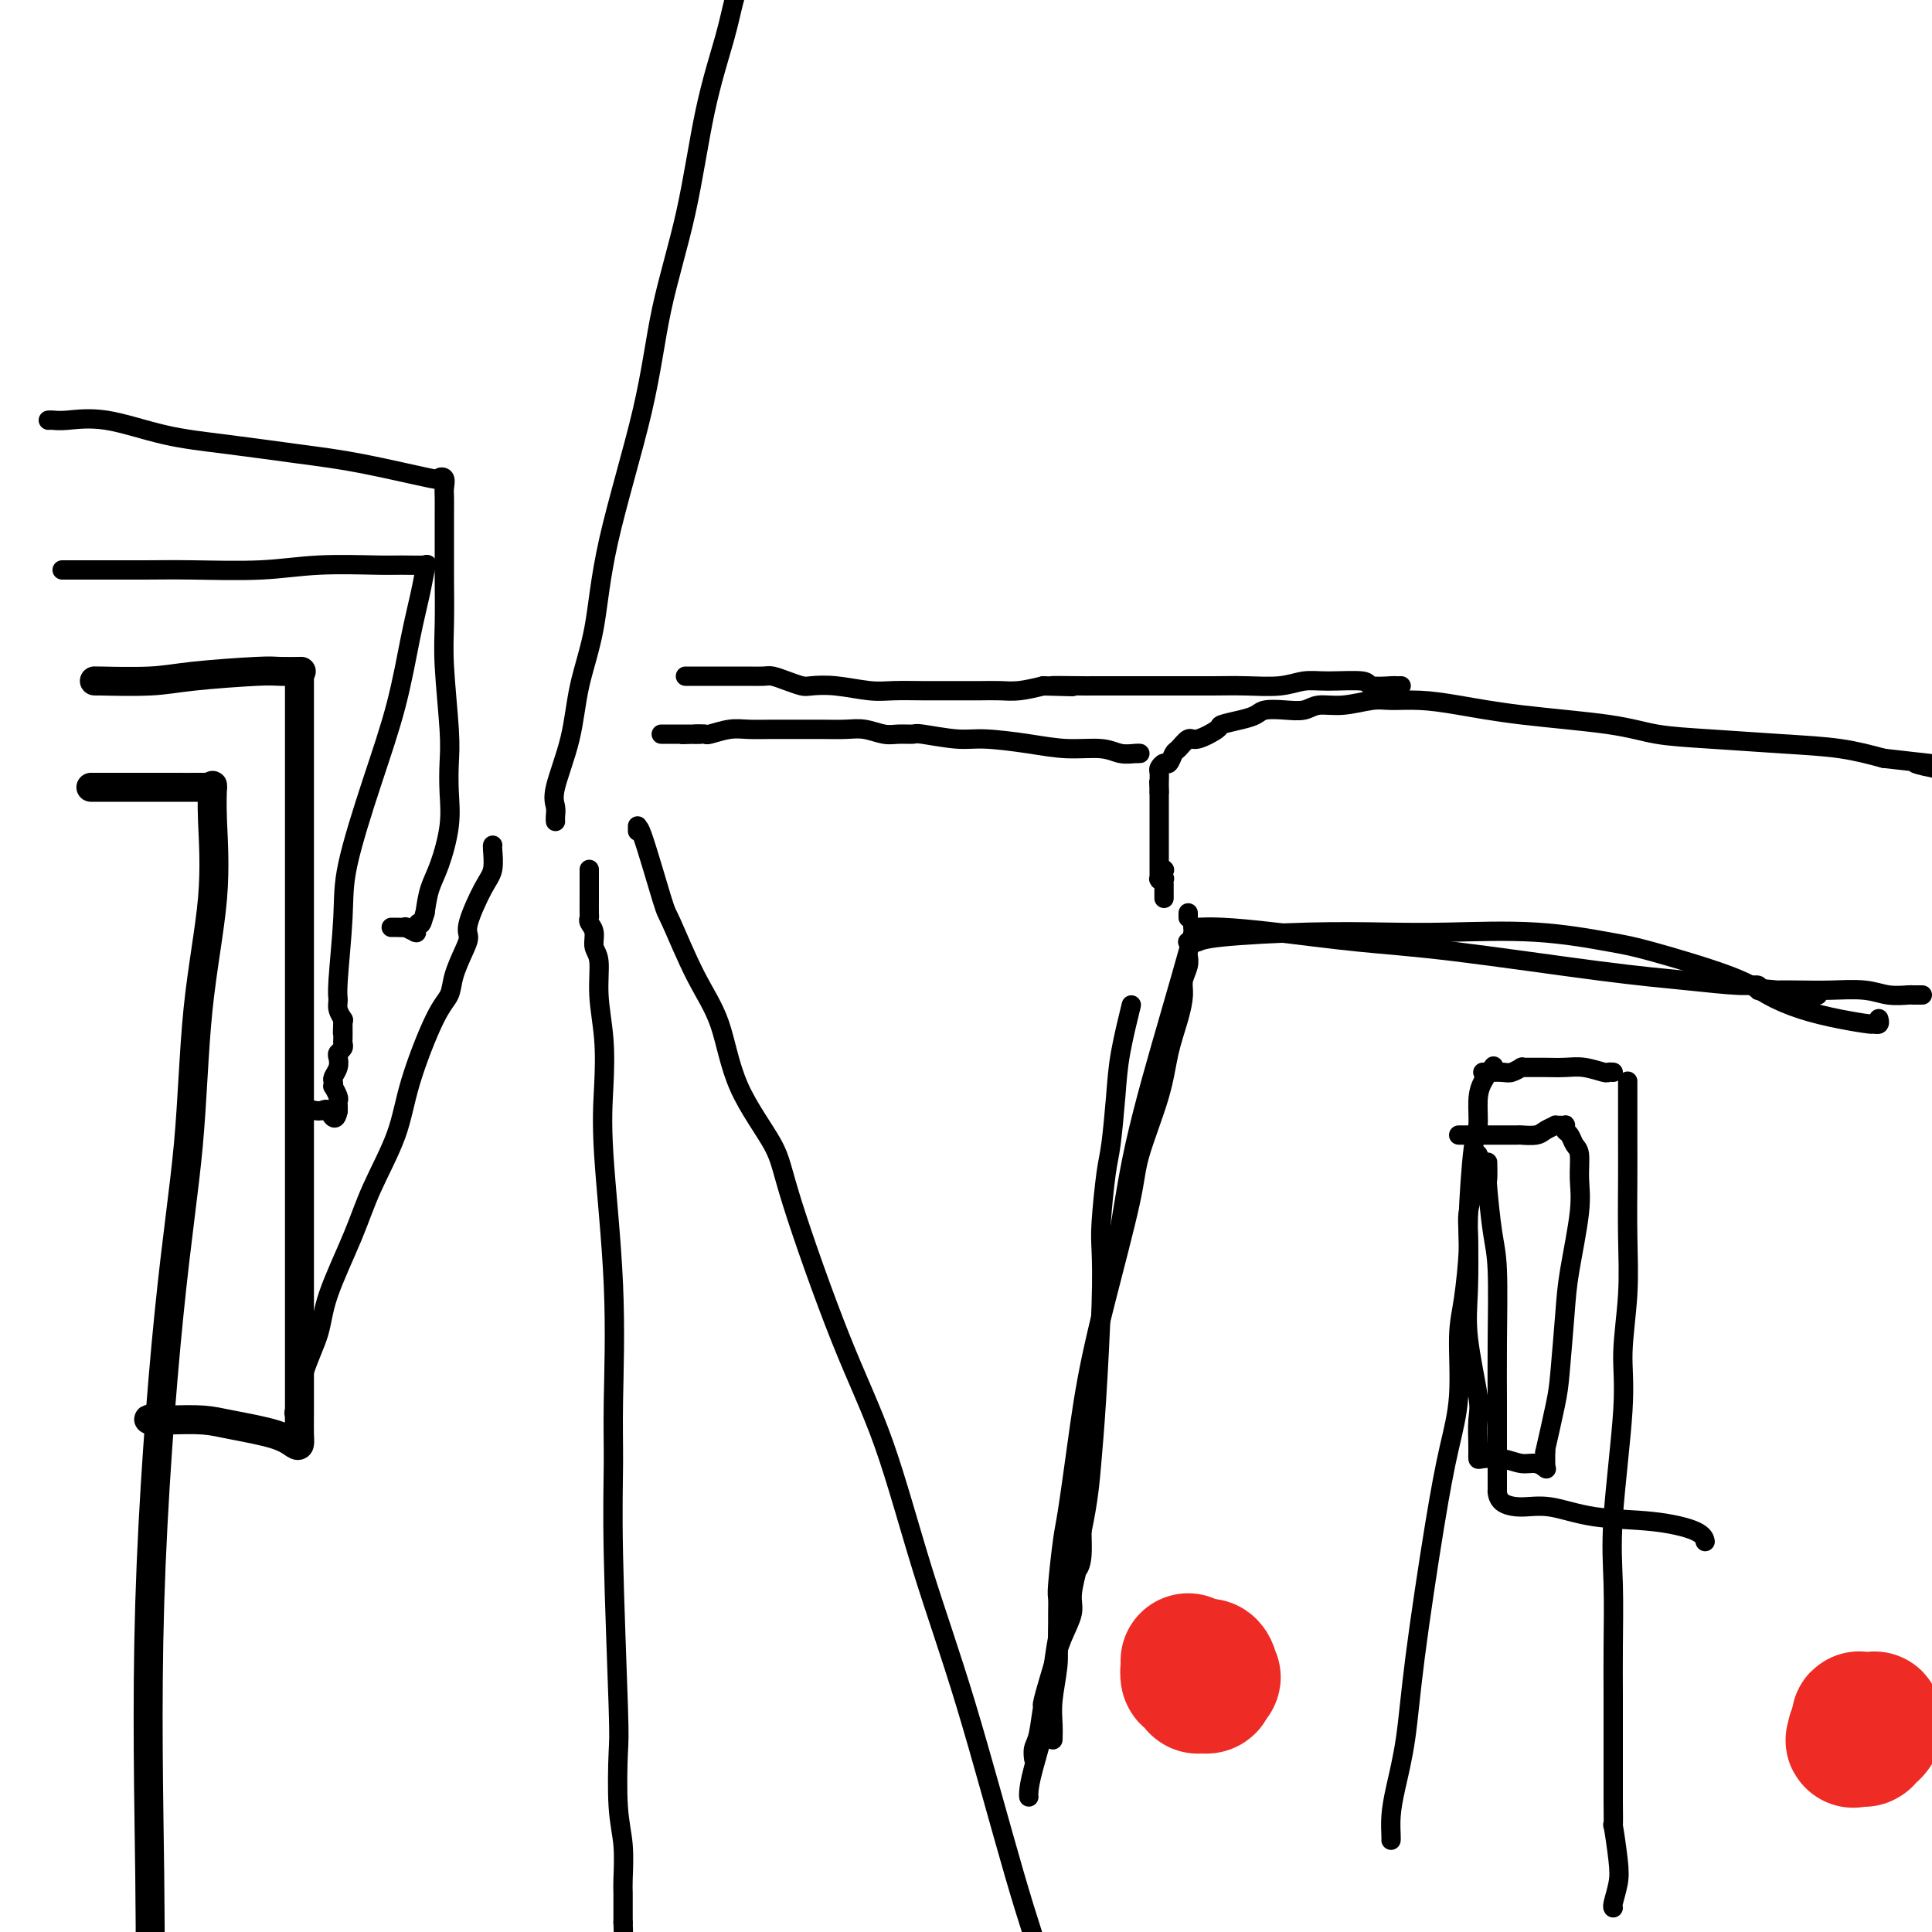 <svg viewBox='0 0 400 400' version='1.1' xmlns='http://www.w3.org/2000/svg' xmlns:xlink='http://www.w3.org/1999/xlink'><g fill='none' stroke='#000000' stroke-width='6' stroke-linecap='round' stroke-linejoin='round'><path d='M19,163c-0.162,0.000 -0.324,0.000 0,0c0.324,-0.000 1.134,-0.000 3,0c1.866,0.000 4.787,0.001 7,0c2.213,-0.001 3.718,-0.004 6,0c2.282,0.004 5.343,0.016 7,0c1.657,-0.016 1.911,-0.060 2,0c0.089,0.060 0.014,0.223 0,0c-0.014,-0.223 0.034,-0.833 0,0c-0.034,0.833 -0.150,3.108 0,7c0.150,3.892 0.565,9.401 0,16c-0.565,6.599 -2.109,14.289 -3,23c-0.891,8.711 -1.128,18.442 -2,28c-0.872,9.558 -2.378,18.943 -4,35c-1.622,16.057 -3.360,38.784 -4,60c-0.640,21.216 -0.183,40.919 0,56c0.183,15.081 0.091,25.541 0,36'/><path d='M20,141c-0.534,-0.022 -1.068,-0.044 1,0c2.068,0.044 6.737,0.155 10,0c3.263,-0.155 5.119,-0.578 9,-1c3.881,-0.422 9.786,-0.845 13,-1c3.214,-0.155 3.738,-0.041 5,0c1.262,0.041 3.263,0.011 4,0c0.737,-0.011 0.211,-0.003 0,0c-0.211,0.003 -0.105,0.002 0,0'/><path d='M62,140c0.000,2.481 0.000,4.962 0,8c-0.000,3.038 -0.000,6.634 0,9c0.000,2.366 0.000,3.504 0,11c-0.000,7.496 -0.000,21.350 0,30c0.000,8.650 0.000,12.095 0,19c-0.000,6.905 -0.000,17.271 0,26c0.000,8.729 0.001,15.820 0,22c-0.001,6.180 -0.002,11.447 0,16c0.002,4.553 0.007,8.391 0,11c-0.007,2.609 -0.028,3.989 0,5c0.028,1.011 0.103,1.654 0,2c-0.103,0.346 -0.384,0.394 -1,0c-0.616,-0.394 -1.567,-1.229 -4,-2c-2.433,-0.771 -6.347,-1.477 -9,-2c-2.653,-0.523 -4.044,-0.864 -6,-1c-1.956,-0.136 -4.478,-0.068 -7,0'/><path d='M35,294c-5.083,-0.464 -4.292,-0.125 -4,0c0.292,0.125 0.083,0.036 0,0c-0.083,-0.036 -0.042,-0.018 0,0'/></g>
<g fill='none' stroke='#000000' stroke-width='4' stroke-linecap='round' stroke-linejoin='round'><path d='M13,118c-0.121,0.000 -0.242,0.000 0,0c0.242,-0.000 0.847,-0.000 1,0c0.153,0.000 -0.146,0.000 0,0c0.146,-0.000 0.737,-0.000 1,0c0.263,0.000 0.198,0.001 1,0c0.802,-0.001 2.472,-0.004 5,0c2.528,0.004 5.913,0.015 9,0c3.087,-0.015 5.877,-0.057 10,0c4.123,0.057 9.579,0.212 14,0c4.421,-0.212 7.808,-0.790 12,-1c4.192,-0.210 9.190,-0.052 12,0c2.810,0.052 3.433,-0.004 5,0c1.567,0.004 4.078,0.066 5,0c0.922,-0.066 0.256,-0.261 0,0c-0.256,0.261 -0.100,0.979 0,1c0.100,0.021 0.146,-0.654 0,0c-0.146,0.654 -0.484,2.637 -1,5c-0.516,2.363 -1.209,5.106 -2,9c-0.791,3.894 -1.680,8.938 -3,14c-1.320,5.062 -3.071,10.143 -5,16c-1.929,5.857 -4.034,12.489 -5,17c-0.966,4.511 -0.791,6.901 -1,11c-0.209,4.099 -0.802,9.908 -1,13c-0.198,3.092 -0.002,3.468 0,4c0.002,0.532 -0.192,1.220 0,2c0.192,0.780 0.769,1.651 1,2c0.231,0.349 0.115,0.174 0,0'/><path d='M71,211c-0.155,5.185 -0.042,2.149 0,1c0.042,-1.149 0.012,-0.410 0,0c-0.012,0.410 -0.007,0.491 0,1c0.007,0.509 0.016,1.445 0,2c-0.016,0.555 -0.056,0.729 0,1c0.056,0.271 0.207,0.640 0,1c-0.207,0.360 -0.774,0.712 -1,1c-0.226,0.288 -0.113,0.512 0,1c0.113,0.488 0.225,1.239 0,2c-0.225,0.761 -0.789,1.531 -1,2c-0.211,0.469 -0.071,0.636 0,1c0.071,0.364 0.072,0.925 0,1c-0.072,0.075 -0.215,-0.335 0,0c0.215,0.335 0.790,1.414 1,2c0.210,0.586 0.056,0.679 0,1c-0.056,0.321 -0.015,0.870 0,1c0.015,0.130 0.004,-0.157 0,0c-0.004,0.157 -0.001,0.759 0,1c0.001,0.241 0.001,0.120 0,0'/><path d='M70,230c-0.550,2.923 -1.426,0.732 -2,0c-0.574,-0.732 -0.847,-0.005 -2,0c-1.153,0.005 -3.187,-0.713 -4,-1c-0.813,-0.287 -0.407,-0.144 0,0'/><path d='M10,87c0.249,-0.021 0.498,-0.042 1,0c0.502,0.042 1.256,0.147 3,0c1.744,-0.147 4.477,-0.546 8,0c3.523,0.546 7.835,2.038 12,3c4.165,0.962 8.183,1.393 13,2c4.817,0.607 10.433,1.390 15,2c4.567,0.610 8.085,1.045 13,2c4.915,0.955 11.226,2.429 14,3c2.774,0.571 2.011,0.240 2,0c-0.011,-0.240 0.729,-0.390 1,0c0.271,0.390 0.073,1.321 0,2c-0.073,0.679 -0.019,1.106 0,2c0.019,0.894 0.004,2.254 0,4c-0.004,1.746 0.003,3.876 0,6c-0.003,2.124 -0.015,4.240 0,7c0.015,2.760 0.056,6.165 0,9c-0.056,2.835 -0.210,5.101 0,9c0.210,3.899 0.782,9.431 1,13c0.218,3.569 0.080,5.174 0,7c-0.080,1.826 -0.101,3.873 0,6c0.101,2.127 0.326,4.333 0,7c-0.326,2.667 -1.203,5.795 -2,8c-0.797,2.205 -1.513,3.487 -2,5c-0.487,1.513 -0.743,3.256 -1,5'/><path d='M88,189c-0.939,3.193 -0.785,2.177 -1,2c-0.215,-0.177 -0.798,0.485 -1,1c-0.202,0.515 -0.024,0.884 0,1c0.024,0.116 -0.105,-0.022 0,0c0.105,0.022 0.445,0.202 0,0c-0.445,-0.202 -1.674,-0.786 -2,-1c-0.326,-0.214 0.252,-0.057 0,0c-0.252,0.057 -1.336,0.015 -2,0c-0.664,-0.015 -0.910,-0.004 -1,0c-0.090,0.004 -0.024,0.001 0,0c0.024,-0.001 0.007,-0.000 0,0c-0.007,0.000 -0.003,0.000 0,0'/><path d='M102,175c-0.000,0.000 -0.000,0.000 0,0c0.000,-0.000 0.001,-0.001 0,0c-0.001,0.001 -0.005,0.005 0,0c0.005,-0.005 0.018,-0.020 0,0c-0.018,0.020 -0.067,0.074 0,1c0.067,0.926 0.251,2.725 0,4c-0.251,1.275 -0.936,2.028 -2,4c-1.064,1.972 -2.508,5.165 -3,7c-0.492,1.835 -0.034,2.314 0,3c0.034,0.686 -0.358,1.579 -1,3c-0.642,1.421 -1.534,3.368 -2,5c-0.466,1.632 -0.505,2.947 -1,4c-0.495,1.053 -1.446,1.843 -3,5c-1.554,3.157 -3.712,8.681 -5,13c-1.288,4.319 -1.705,7.433 -3,11c-1.295,3.567 -3.466,7.587 -5,11c-1.534,3.413 -2.429,6.219 -4,10c-1.571,3.781 -3.818,8.535 -5,12c-1.182,3.465 -1.297,5.640 -2,8c-0.703,2.360 -1.992,4.906 -3,8c-1.008,3.094 -1.734,6.737 -2,8c-0.266,1.263 -0.072,0.148 0,0c0.072,-0.148 0.020,0.672 0,1c-0.020,0.328 -0.010,0.164 0,0'/><path d='M122,180c0.000,0.296 0.000,0.592 0,1c-0.000,0.408 -0.000,0.929 0,1c0.000,0.071 0.000,-0.307 0,0c-0.000,0.307 -0.001,1.300 0,2c0.001,0.700 0.004,1.107 0,2c-0.004,0.893 -0.016,2.273 0,3c0.016,0.727 0.061,0.800 0,1c-0.061,0.200 -0.228,0.528 0,1c0.228,0.472 0.849,1.087 1,2c0.151,0.913 -0.169,2.123 0,3c0.169,0.877 0.828,1.422 1,3c0.172,1.578 -0.142,4.191 0,7c0.142,2.809 0.742,5.816 1,9c0.258,3.184 0.175,6.546 0,10c-0.175,3.454 -0.440,6.999 0,14c0.440,7.001 1.586,17.459 2,27c0.414,9.541 0.097,18.166 0,24c-0.097,5.834 0.026,8.877 0,13c-0.026,4.123 -0.199,9.328 0,19c0.199,9.672 0.771,23.813 1,31c0.229,7.187 0.114,7.419 0,10c-0.114,2.581 -0.227,7.510 0,11c0.227,3.490 0.793,5.540 1,8c0.207,2.460 0.056,5.328 0,7c-0.056,1.672 -0.015,2.147 0,3c0.015,0.853 0.004,2.084 0,3c-0.004,0.916 -0.001,1.516 0,2c0.001,0.484 0.000,0.853 0,1c-0.000,0.147 -0.000,0.074 0,0'/><path d='M129,398c1.167,36.333 0.583,18.167 0,0'/><path d='M132,171c0.000,0.683 0.000,1.366 0,1c-0.000,-0.366 -0.001,-1.781 1,1c1.001,2.781 3.005,9.757 4,13c0.995,3.243 0.981,2.754 2,5c1.019,2.246 3.071,7.229 5,11c1.929,3.771 3.734,6.332 5,10c1.266,3.668 1.991,8.444 4,13c2.009,4.556 5.300,8.891 7,12c1.700,3.109 1.808,4.991 4,12c2.192,7.009 6.468,19.146 10,28c3.532,8.854 6.319,14.425 9,22c2.681,7.575 5.255,17.154 8,26c2.745,8.846 5.662,16.959 9,28c3.338,11.041 7.097,25.012 10,35c2.903,9.988 4.952,15.994 7,22'/><path d='M218,360c0.002,-0.063 0.004,-0.127 0,0c-0.004,0.127 -0.015,0.443 0,0c0.015,-0.443 0.057,-1.645 0,-3c-0.057,-1.355 -0.211,-2.861 0,-5c0.211,-2.139 0.789,-4.909 1,-7c0.211,-2.091 0.056,-3.502 0,-5c-0.056,-1.498 -0.012,-3.083 0,-4c0.012,-0.917 -0.009,-1.164 0,-2c0.009,-0.836 0.046,-2.260 0,-3c-0.046,-0.740 -0.177,-0.797 0,-3c0.177,-2.203 0.663,-6.551 1,-9c0.337,-2.449 0.526,-2.999 1,-6c0.474,-3.001 1.232,-8.454 2,-14c0.768,-5.546 1.547,-11.187 3,-18c1.453,-6.813 3.580,-14.799 5,-22c1.420,-7.201 2.132,-13.618 4,-22c1.868,-8.382 4.893,-18.729 7,-26c2.107,-7.271 3.297,-11.464 4,-14c0.703,-2.536 0.920,-3.413 1,-4c0.080,-0.587 0.023,-0.882 0,-1c-0.023,-0.118 -0.011,-0.059 0,0'/><path d='M247,192c0.080,0.016 0.161,0.033 1,0c0.839,-0.033 2.437,-0.115 5,0c2.563,0.115 6.091,0.426 11,1c4.909,0.574 11.198,1.412 17,2c5.802,0.588 11.118,0.927 20,2c8.882,1.073 21.332,2.880 30,4c8.668,1.120 13.555,1.554 18,2c4.445,0.446 8.448,0.904 11,1c2.552,0.096 3.654,-0.170 4,0c0.346,0.170 -0.065,0.778 0,1c0.065,0.222 0.605,0.060 1,0c0.395,-0.060 0.645,-0.016 1,0c0.355,0.016 0.816,0.005 1,0c0.184,-0.005 0.092,-0.002 0,0'/><path d='M367,205c18.487,2.011 4.704,0.539 0,0c-4.704,-0.539 -0.328,-0.145 1,0c1.328,0.145 -0.393,0.043 0,0c0.393,-0.043 2.900,-0.026 5,0c2.100,0.026 3.791,0.059 6,0c2.209,-0.059 4.934,-0.212 7,0c2.066,0.212 3.471,0.789 5,1c1.529,0.211 3.180,0.057 4,0c0.820,-0.057 0.808,-0.015 1,0c0.192,0.015 0.588,0.004 1,0c0.412,-0.004 0.842,-0.001 1,0c0.158,0.001 0.045,0.000 0,0c-0.045,-0.000 -0.023,-0.000 0,0'/><path d='M246,198c-0.032,-0.152 -0.063,-0.304 0,0c0.063,0.304 0.221,1.065 0,2c-0.221,0.935 -0.819,2.046 -1,3c-0.181,0.954 0.057,1.752 0,3c-0.057,1.248 -0.407,2.946 -1,5c-0.593,2.054 -1.429,4.463 -2,7c-0.571,2.537 -0.878,5.201 -2,9c-1.122,3.799 -3.061,8.734 -4,12c-0.939,3.266 -0.879,4.863 -2,10c-1.121,5.137 -3.424,13.814 -5,20c-1.576,6.186 -2.426,9.882 -3,13c-0.574,3.118 -0.871,5.657 -1,8c-0.129,2.343 -0.091,4.489 0,8c0.091,3.511 0.236,8.387 0,11c-0.236,2.613 -0.852,2.965 -1,5c-0.148,2.035 0.172,5.754 0,8c-0.172,2.246 -0.837,3.019 -1,3c-0.163,-0.019 0.175,-0.830 0,0c-0.175,0.830 -0.863,3.302 -1,5c-0.137,1.698 0.279,2.623 0,4c-0.279,1.377 -1.251,3.206 -2,5c-0.749,1.794 -1.273,3.553 -2,6c-0.727,2.447 -1.657,5.582 -2,7c-0.343,1.418 -0.098,1.119 0,1c0.098,-0.119 0.049,-0.060 0,0'/><path d='M217,351c-0.024,0.017 -0.049,0.035 0,0c0.049,-0.035 0.171,-0.121 0,0c-0.171,0.121 -0.634,0.449 -1,2c-0.366,1.551 -0.634,4.324 -1,6c-0.366,1.676 -0.830,2.253 -1,3c-0.170,0.747 -0.046,1.663 0,2c0.046,0.337 0.013,0.096 0,0c-0.013,-0.096 -0.007,-0.048 0,0'/><path d='M213,372c0.008,0.037 0.015,0.075 0,0c-0.015,-0.075 -0.054,-0.262 0,-1c0.054,-0.738 0.199,-2.027 1,-5c0.801,-2.973 2.256,-7.630 3,-12c0.744,-4.370 0.778,-8.455 2,-15c1.222,-6.545 3.634,-15.552 5,-22c1.366,-6.448 1.686,-10.336 2,-14c0.314,-3.664 0.623,-7.103 1,-13c0.377,-5.897 0.822,-14.252 1,-20c0.178,-5.748 0.090,-8.888 0,-11c-0.090,-2.112 -0.180,-3.196 0,-6c0.180,-2.804 0.630,-7.327 1,-10c0.370,-2.673 0.660,-3.495 1,-6c0.340,-2.505 0.730,-6.692 1,-10c0.270,-3.308 0.419,-5.737 1,-9c0.581,-3.263 1.595,-7.361 2,-9c0.405,-1.639 0.203,-0.820 0,0'/><path d='M246,195c-0.092,0.006 -0.185,0.012 0,0c0.185,-0.012 0.646,-0.042 1,0c0.354,0.042 0.601,0.155 1,0c0.399,-0.155 0.948,-0.579 5,-1c4.052,-0.421 11.605,-0.838 18,-1c6.395,-0.162 11.631,-0.068 16,0c4.369,0.068 7.872,0.111 13,0c5.128,-0.111 11.881,-0.375 18,0c6.119,0.375 11.603,1.388 15,2c3.397,0.612 4.706,0.822 9,2c4.294,1.178 11.571,3.325 16,5c4.429,1.675 6.009,2.879 8,4c1.991,1.121 4.394,2.158 7,3c2.606,0.842 5.416,1.490 8,2c2.584,0.510 4.941,0.883 6,1c1.059,0.117 0.820,-0.021 1,0c0.180,0.021 0.780,0.202 1,0c0.220,-0.202 0.059,-0.785 0,-1c-0.059,-0.215 -0.017,-0.061 0,0c0.017,0.061 0.008,0.031 0,0'/><path d='M309,221c0.195,-0.256 0.389,-0.511 0,0c-0.389,0.511 -1.362,1.789 -2,3c-0.638,1.211 -0.941,2.355 -1,4c-0.059,1.645 0.125,3.790 0,5c-0.125,1.210 -0.559,1.486 -1,5c-0.441,3.514 -0.887,10.267 -1,14c-0.113,3.733 0.108,4.446 0,7c-0.108,2.554 -0.544,6.948 -1,10c-0.456,3.052 -0.931,4.760 -1,8c-0.069,3.240 0.267,8.011 0,12c-0.267,3.989 -1.136,7.195 -2,11c-0.864,3.805 -1.724,8.208 -3,16c-1.276,7.792 -2.969,18.974 -4,27c-1.031,8.026 -1.401,12.897 -2,17c-0.599,4.103 -1.429,7.439 -2,10c-0.571,2.561 -0.885,4.346 -1,6c-0.115,1.654 -0.031,3.175 0,4c0.031,0.825 0.008,0.953 0,1c-0.008,0.047 -0.002,0.013 0,0c0.002,-0.013 0.001,-0.007 0,0'/><path d='M307,222c0.127,0.008 0.255,0.016 1,0c0.745,-0.016 2.109,-0.057 3,0c0.891,0.057 1.310,0.211 2,0c0.690,-0.211 1.652,-0.789 2,-1c0.348,-0.211 0.081,-0.057 0,0c-0.081,0.057 0.025,0.015 0,0c-0.025,-0.015 -0.180,-0.004 0,0c0.180,0.004 0.697,0.000 1,0c0.303,0.000 0.393,0.004 1,0c0.607,-0.004 1.731,-0.015 3,0c1.269,0.015 2.684,0.057 4,0c1.316,-0.057 2.535,-0.211 4,0c1.465,0.211 3.176,0.789 4,1c0.824,0.211 0.760,0.057 1,0c0.240,-0.057 0.783,-0.016 1,0c0.217,0.016 0.109,0.008 0,0'/><path d='M337,224c0.000,-0.142 0.000,-0.284 0,0c-0.000,0.284 -0.000,0.994 0,2c0.000,1.006 0.001,2.307 0,4c-0.001,1.693 -0.005,3.777 0,6c0.005,2.223 0.017,4.586 0,8c-0.017,3.414 -0.065,7.879 0,12c0.065,4.121 0.242,7.898 0,12c-0.242,4.102 -0.902,8.530 -1,12c-0.098,3.470 0.366,5.982 0,12c-0.366,6.018 -1.562,15.541 -2,22c-0.438,6.459 -0.117,9.853 0,14c0.117,4.147 0.031,9.046 0,13c-0.031,3.954 -0.008,6.964 0,10c0.008,3.036 0.003,6.098 0,9c-0.003,2.902 -0.002,5.643 0,7c0.002,1.357 0.004,1.328 0,2c-0.004,0.672 -0.014,2.044 0,4c0.014,1.956 0.053,4.496 0,5c-0.053,0.504 -0.196,-1.028 0,0c0.196,1.028 0.732,4.615 1,7c0.268,2.385 0.268,3.567 0,5c-0.268,1.433 -0.804,3.116 -1,4c-0.196,0.884 -0.053,0.969 0,1c0.053,0.031 0.015,0.009 0,0c-0.015,-0.009 -0.008,-0.004 0,0'/><path d='M306,239c-0.033,-0.037 -0.065,-0.074 0,0c0.065,0.074 0.228,0.260 0,1c-0.228,0.740 -0.845,2.033 -1,3c-0.155,0.967 0.153,1.609 0,3c-0.153,1.391 -0.765,3.531 -1,5c-0.235,1.469 -0.091,2.267 0,5c0.091,2.733 0.130,7.403 0,11c-0.130,3.597 -0.427,6.122 0,10c0.427,3.878 1.579,9.108 2,12c0.421,2.892 0.113,3.444 0,5c-0.113,1.556 -0.030,4.116 0,5c0.030,0.884 0.008,0.092 0,0c-0.008,-0.092 -0.002,0.515 0,1c0.002,0.485 0.001,0.848 0,1c-0.001,0.152 -0.003,0.092 0,0c0.003,-0.092 0.010,-0.217 0,0c-0.010,0.217 -0.036,0.775 0,1c0.036,0.225 0.132,0.117 1,0c0.868,-0.117 2.506,-0.241 4,0c1.494,0.241 2.845,0.849 4,1c1.155,0.151 2.114,-0.155 3,0c0.886,0.155 1.700,0.773 2,1c0.300,0.227 0.086,0.065 0,0c-0.086,-0.065 -0.043,-0.032 0,0'/><path d='M302,235c2.428,0.000 4.857,0.001 6,0c1.143,-0.001 1.002,-0.003 2,0c0.998,0.003 3.137,0.011 4,0c0.863,-0.011 0.451,-0.041 1,0c0.549,0.041 2.060,0.155 3,0c0.940,-0.155 1.309,-0.577 2,-1c0.691,-0.423 1.706,-0.845 2,-1c0.294,-0.155 -0.131,-0.042 0,0c0.131,0.042 0.819,0.015 1,0c0.181,-0.015 -0.145,-0.016 0,0c0.145,0.016 0.759,0.049 1,0c0.241,-0.049 0.107,-0.181 0,0c-0.107,0.181 -0.187,0.676 0,1c0.187,0.324 0.640,0.477 1,1c0.360,0.523 0.626,1.415 1,2c0.374,0.585 0.858,0.862 1,2c0.142,1.138 -0.056,3.137 0,5c0.056,1.863 0.367,3.591 0,7c-0.367,3.409 -1.412,8.499 -2,12c-0.588,3.501 -0.718,5.413 -1,9c-0.282,3.587 -0.717,8.849 -1,12c-0.283,3.151 -0.416,4.192 -1,7c-0.584,2.808 -1.621,7.383 -2,9c-0.379,1.617 -0.102,0.275 0,0c0.102,-0.275 0.027,0.519 0,1c-0.027,0.481 -0.007,0.651 0,1c0.007,0.349 0.002,0.877 0,1c-0.002,0.123 -0.001,-0.159 0,0c0.001,0.159 0.000,0.760 0,1c-0.000,0.240 -0.000,0.120 0,0'/><path d='M308,241c-0.006,-0.342 -0.012,-0.684 0,0c0.012,0.684 0.042,2.393 0,3c-0.042,0.607 -0.155,0.112 0,2c0.155,1.888 0.577,6.157 1,9c0.423,2.843 0.845,4.258 1,8c0.155,3.742 0.041,9.812 0,15c-0.041,5.188 -0.011,9.494 0,12c0.011,2.506 0.003,3.211 0,6c-0.003,2.789 -0.001,7.662 0,10c0.001,2.338 -0.000,2.141 0,2c0.000,-0.141 0.001,-0.228 0,0c-0.001,0.228 -0.004,0.769 0,1c0.004,0.231 0.013,0.151 0,0c-0.013,-0.151 -0.050,-0.373 0,0c0.050,0.373 0.186,1.342 1,2c0.814,0.658 2.305,1.005 4,1c1.695,-0.005 3.592,-0.362 6,0c2.408,0.362 5.325,1.442 9,2c3.675,0.558 8.109,0.593 12,1c3.891,0.407 7.240,1.187 9,2c1.760,0.813 1.931,1.661 2,2c0.069,0.339 0.034,0.170 0,0'/></g>
<g fill='none' stroke='#EE2B24' stroke-width='28' stroke-linecap='round' stroke-linejoin='round'><path d='M248,348c-0.000,0.113 -0.000,0.227 0,0c0.000,-0.227 0.000,-0.793 0,-1c-0.000,-0.207 -0.000,-0.054 0,0c0.000,0.054 0.000,0.011 0,0c-0.000,-0.011 -0.000,0.011 0,0c0.000,-0.011 0.000,-0.054 0,0c-0.000,0.054 -0.001,0.207 0,0c0.001,-0.207 0.003,-0.773 0,-1c-0.003,-0.227 -0.011,-0.113 0,0c0.011,0.113 0.041,0.227 0,0c-0.041,-0.227 -0.155,-0.793 0,-1c0.155,-0.207 0.578,-0.056 1,0c0.422,0.056 0.845,0.015 1,0c0.155,-0.015 0.044,-0.004 0,0c-0.044,0.004 -0.022,0.002 0,0'/><path d='M250,345c0.520,-0.014 0.820,1.450 1,2c0.180,0.550 0.240,0.186 0,0c-0.240,-0.186 -0.781,-0.193 -1,0c-0.219,0.193 -0.115,0.588 0,1c0.115,0.412 0.241,0.842 0,1c-0.241,0.158 -0.849,0.043 -1,0c-0.151,-0.043 0.157,-0.014 0,0c-0.157,0.014 -0.777,0.014 -1,0c-0.223,-0.014 -0.050,-0.040 0,0c0.050,0.040 -0.025,0.147 0,0c0.025,-0.147 0.150,-0.546 0,-1c-0.150,-0.454 -0.576,-0.963 -1,-1c-0.424,-0.037 -0.846,0.396 -1,0c-0.154,-0.396 -0.041,-1.622 0,-2c0.041,-0.378 0.011,0.090 0,0c-0.011,-0.090 -0.003,-0.740 0,-1c0.003,-0.260 0.002,-0.130 0,0'/><path d='M386,359c-0.423,0.000 -0.845,0.001 -1,0c-0.155,-0.001 -0.041,-0.003 0,0c0.041,0.003 0.011,0.011 0,0c-0.011,-0.011 -0.003,-0.042 0,0c0.003,0.042 0.001,0.156 0,0c-0.001,-0.156 0.000,-0.581 0,-1c-0.000,-0.419 -0.001,-0.830 0,-1c0.001,-0.170 0.004,-0.098 0,0c-0.004,0.098 -0.015,0.222 0,0c0.015,-0.222 0.056,-0.792 0,-1c-0.056,-0.208 -0.208,-0.056 0,0c0.208,0.056 0.778,0.015 1,0c0.222,-0.015 0.098,-0.005 0,0c-0.098,0.005 -0.170,0.004 0,0c0.170,-0.004 0.582,-0.012 1,0c0.418,0.012 0.841,0.045 1,0c0.159,-0.045 0.053,-0.166 0,0c-0.053,0.166 -0.053,0.619 0,1c0.053,0.381 0.158,0.691 0,1c-0.158,0.309 -0.581,0.619 -1,1c-0.419,0.381 -0.834,0.834 -1,1c-0.166,0.166 -0.083,0.044 0,0c0.083,-0.044 0.166,-0.012 0,0c-0.166,0.012 -0.581,0.003 -1,0c-0.419,-0.003 -0.844,-0.001 -1,0c-0.156,0.001 -0.045,0.000 0,0c0.045,-0.000 0.022,-0.000 0,0'/><path d='M384,360c-0.619,0.603 -0.166,0.110 0,0c0.166,-0.110 0.045,0.163 0,0c-0.045,-0.163 -0.013,-0.761 0,-1c0.013,-0.239 0.006,-0.120 0,0'/></g>
<g fill='none' stroke='#000000' stroke-width='4' stroke-linecap='round' stroke-linejoin='round'><path d='M246,190c0.000,-0.423 0.000,-0.845 0,-1c0.000,-0.155 0.000,-0.041 0,0c0.000,0.041 0.000,0.011 0,0c-0.000,-0.011 0.000,-0.003 0,0c0.000,0.003 0.000,0.001 0,0c0.000,-0.001 0.000,-0.000 0,0c0.000,0.000 0.000,0.000 0,0'/><path d='M241,180c0.000,0.000 0.100,0.100 0.1,0.1'/><path d='M241,186c-0.000,-0.301 -0.000,-0.603 0,-1c0.000,-0.397 0.000,-0.890 0,-1c-0.000,-0.110 -0.000,0.163 0,0c0.000,-0.163 0.001,-0.762 0,-1c-0.001,-0.238 -0.004,-0.116 0,0c0.004,0.116 0.015,0.227 0,0c-0.015,-0.227 -0.057,-0.791 0,-1c0.057,-0.209 0.211,-0.062 0,0c-0.211,0.062 -0.789,0.040 -1,0c-0.211,-0.040 -0.057,-0.097 0,0c0.057,0.097 0.015,0.350 0,0c-0.015,-0.350 -0.004,-1.302 0,-2c0.004,-0.698 0.001,-1.142 0,-2c-0.001,-0.858 -0.000,-2.130 0,-3c0.000,-0.870 0.000,-1.337 0,-2c-0.000,-0.663 -0.000,-1.522 0,-2c0.000,-0.478 0.000,-0.576 0,-1c-0.000,-0.424 -0.000,-1.175 0,-2c0.000,-0.825 0.000,-1.724 0,-2c-0.000,-0.276 -0.000,0.070 0,0c0.000,-0.070 0.000,-0.557 0,-1c-0.000,-0.443 -0.000,-0.841 0,-1c0.000,-0.159 0.000,-0.080 0,0'/><path d='M240,164c-0.155,-3.638 -0.042,-1.734 0,-1c0.042,0.734 0.014,0.297 0,0c-0.014,-0.297 -0.015,-0.456 0,-1c0.015,-0.544 0.046,-1.473 0,-2c-0.046,-0.527 -0.168,-0.650 0,-1c0.168,-0.350 0.626,-0.925 1,-1c0.374,-0.075 0.664,0.350 1,0c0.336,-0.350 0.718,-1.473 1,-2c0.282,-0.527 0.465,-0.456 1,-1c0.535,-0.544 1.424,-1.704 2,-2c0.576,-0.296 0.840,0.272 2,0c1.160,-0.272 3.215,-1.383 4,-2c0.785,-0.617 0.299,-0.740 1,-1c0.701,-0.260 2.589,-0.657 4,-1c1.411,-0.343 2.343,-0.632 3,-1c0.657,-0.368 1.037,-0.816 2,-1c0.963,-0.184 2.509,-0.106 4,0c1.491,0.106 2.928,0.239 4,0c1.072,-0.239 1.779,-0.849 3,-1c1.221,-0.151 2.958,0.158 5,0c2.042,-0.158 4.391,-0.782 6,-1c1.609,-0.218 2.480,-0.028 4,0c1.520,0.028 3.690,-0.105 6,0c2.310,0.105 4.760,0.448 8,1c3.240,0.552 7.271,1.314 13,2c5.729,0.686 13.155,1.296 18,2c4.845,0.704 7.108,1.501 10,2c2.892,0.499 6.414,0.701 11,1c4.586,0.299 10.235,0.696 15,1c4.765,0.304 8.647,0.515 12,1c3.353,0.485 6.176,1.242 9,2'/><path d='M390,157c17.689,2.000 8.911,1.000 7,1c-1.911,0.000 3.044,1.000 8,2'/><path d='M235,156c0.466,0.009 0.931,0.017 1,0c0.069,-0.017 -0.259,-0.060 -1,0c-0.741,0.060 -1.895,0.222 -3,0c-1.105,-0.222 -2.161,-0.829 -4,-1c-1.839,-0.171 -4.462,0.094 -7,0c-2.538,-0.094 -4.993,-0.547 -8,-1c-3.007,-0.453 -6.566,-0.906 -9,-1c-2.434,-0.094 -3.742,0.172 -6,0c-2.258,-0.172 -5.465,-0.782 -7,-1c-1.535,-0.218 -1.400,-0.044 -2,0c-0.600,0.044 -1.937,-0.041 -3,0c-1.063,0.041 -1.851,0.207 -3,0c-1.149,-0.207 -2.658,-0.788 -4,-1c-1.342,-0.212 -2.515,-0.057 -4,0c-1.485,0.057 -3.281,0.014 -5,0c-1.719,-0.014 -3.361,-0.000 -5,0c-1.639,0.000 -3.275,-0.014 -5,0c-1.725,0.014 -3.538,0.056 -5,0c-1.462,-0.056 -2.573,-0.211 -4,0c-1.427,0.211 -3.170,0.789 -4,1c-0.830,0.211 -0.748,0.057 -1,0c-0.252,-0.057 -0.837,-0.015 -1,0c-0.163,0.015 0.096,0.004 0,0c-0.096,-0.004 -0.548,-0.002 -1,0'/><path d='M144,152c-5.430,0.155 -1.507,0.041 0,0c1.507,-0.041 0.596,-0.011 0,0c-0.596,0.011 -0.878,0.003 -1,0c-0.122,-0.003 -0.083,-0.001 0,0c0.083,0.001 0.211,0.000 0,0c-0.211,-0.000 -0.759,-0.000 -1,0c-0.241,0.000 -0.173,0.000 0,0c0.173,-0.000 0.453,-0.000 0,0c-0.453,0.000 -1.637,0.000 -2,0c-0.363,-0.000 0.095,-0.000 0,0c-0.095,0.000 -0.744,0.000 -1,0c-0.256,-0.000 -0.120,-0.000 0,0c0.120,0.000 0.225,0.000 0,0c-0.225,-0.000 -0.778,-0.000 -1,0c-0.222,0.000 -0.112,0.000 0,0c0.112,-0.000 0.226,-0.000 0,0c-0.226,0.000 -0.792,0.000 -1,0c-0.208,-0.000 -0.060,-0.000 0,0c0.060,0.000 0.030,0.000 0,0'/><path d='M142,140c0.026,0.000 0.053,0.000 0,0c-0.053,-0.000 -0.185,-0.000 0,0c0.185,0.000 0.687,0.000 1,0c0.313,-0.000 0.438,-0.000 1,0c0.562,0.000 1.562,0.000 2,0c0.438,-0.000 0.315,-0.000 1,0c0.685,0.000 2.177,0.000 3,0c0.823,-0.000 0.978,-0.000 1,0c0.022,0.000 -0.089,0.000 0,0c0.089,-0.000 0.379,-0.001 1,0c0.621,0.001 1.572,0.003 2,0c0.428,-0.003 0.331,-0.011 1,0c0.669,0.011 2.103,0.042 3,0c0.897,-0.042 1.258,-0.156 2,0c0.742,0.156 1.864,0.581 3,1c1.136,0.419 2.286,0.830 3,1c0.714,0.170 0.991,0.098 2,0c1.009,-0.098 2.751,-0.222 5,0c2.249,0.222 5.004,0.792 7,1c1.996,0.208 3.233,0.056 5,0c1.767,-0.056 4.065,-0.015 6,0c1.935,0.015 3.507,0.005 5,0c1.493,-0.005 2.908,-0.004 4,0c1.092,0.004 1.860,0.011 3,0c1.140,-0.011 2.653,-0.042 4,0c1.347,0.042 2.528,0.155 4,0c1.472,-0.155 3.236,-0.577 5,-1'/><path d='M216,142c11.537,0.309 3.381,0.083 2,0c-1.381,-0.083 4.015,-0.022 6,0c1.985,0.022 0.559,0.006 2,0c1.441,-0.006 5.750,-0.000 9,0c3.250,0.000 5.443,-0.004 8,0c2.557,0.004 5.478,0.015 8,0c2.522,-0.015 4.645,-0.058 7,0c2.355,0.058 4.943,0.215 7,0c2.057,-0.215 3.585,-0.804 5,-1c1.415,-0.196 2.718,-0.000 5,0c2.282,0.000 5.543,-0.196 7,0c1.457,0.196 1.108,0.785 2,1c0.892,0.215 3.024,0.058 4,0c0.976,-0.058 0.798,-0.015 1,0c0.202,0.015 0.786,0.004 1,0c0.214,-0.004 0.058,-0.001 0,0c-0.058,0.001 -0.016,0.000 0,0c0.016,-0.000 0.008,-0.000 0,0'/><path d='M115,170c0.006,0.068 0.012,0.137 0,0c-0.012,-0.137 -0.040,-0.478 0,-1c0.040,-0.522 0.150,-1.223 0,-2c-0.150,-0.777 -0.561,-1.629 0,-4c0.561,-2.371 2.093,-6.260 3,-10c0.907,-3.740 1.189,-7.330 2,-11c0.811,-3.670 2.152,-7.418 3,-12c0.848,-4.582 1.201,-9.996 3,-18c1.799,-8.004 5.042,-18.596 7,-27c1.958,-8.404 2.632,-14.620 4,-21c1.368,-6.380 3.430,-12.925 5,-20c1.570,-7.075 2.648,-14.680 4,-21c1.352,-6.320 2.979,-11.355 4,-15c1.021,-3.645 1.434,-5.898 2,-8c0.566,-2.102 1.283,-4.051 2,-6'/></g>
</svg>